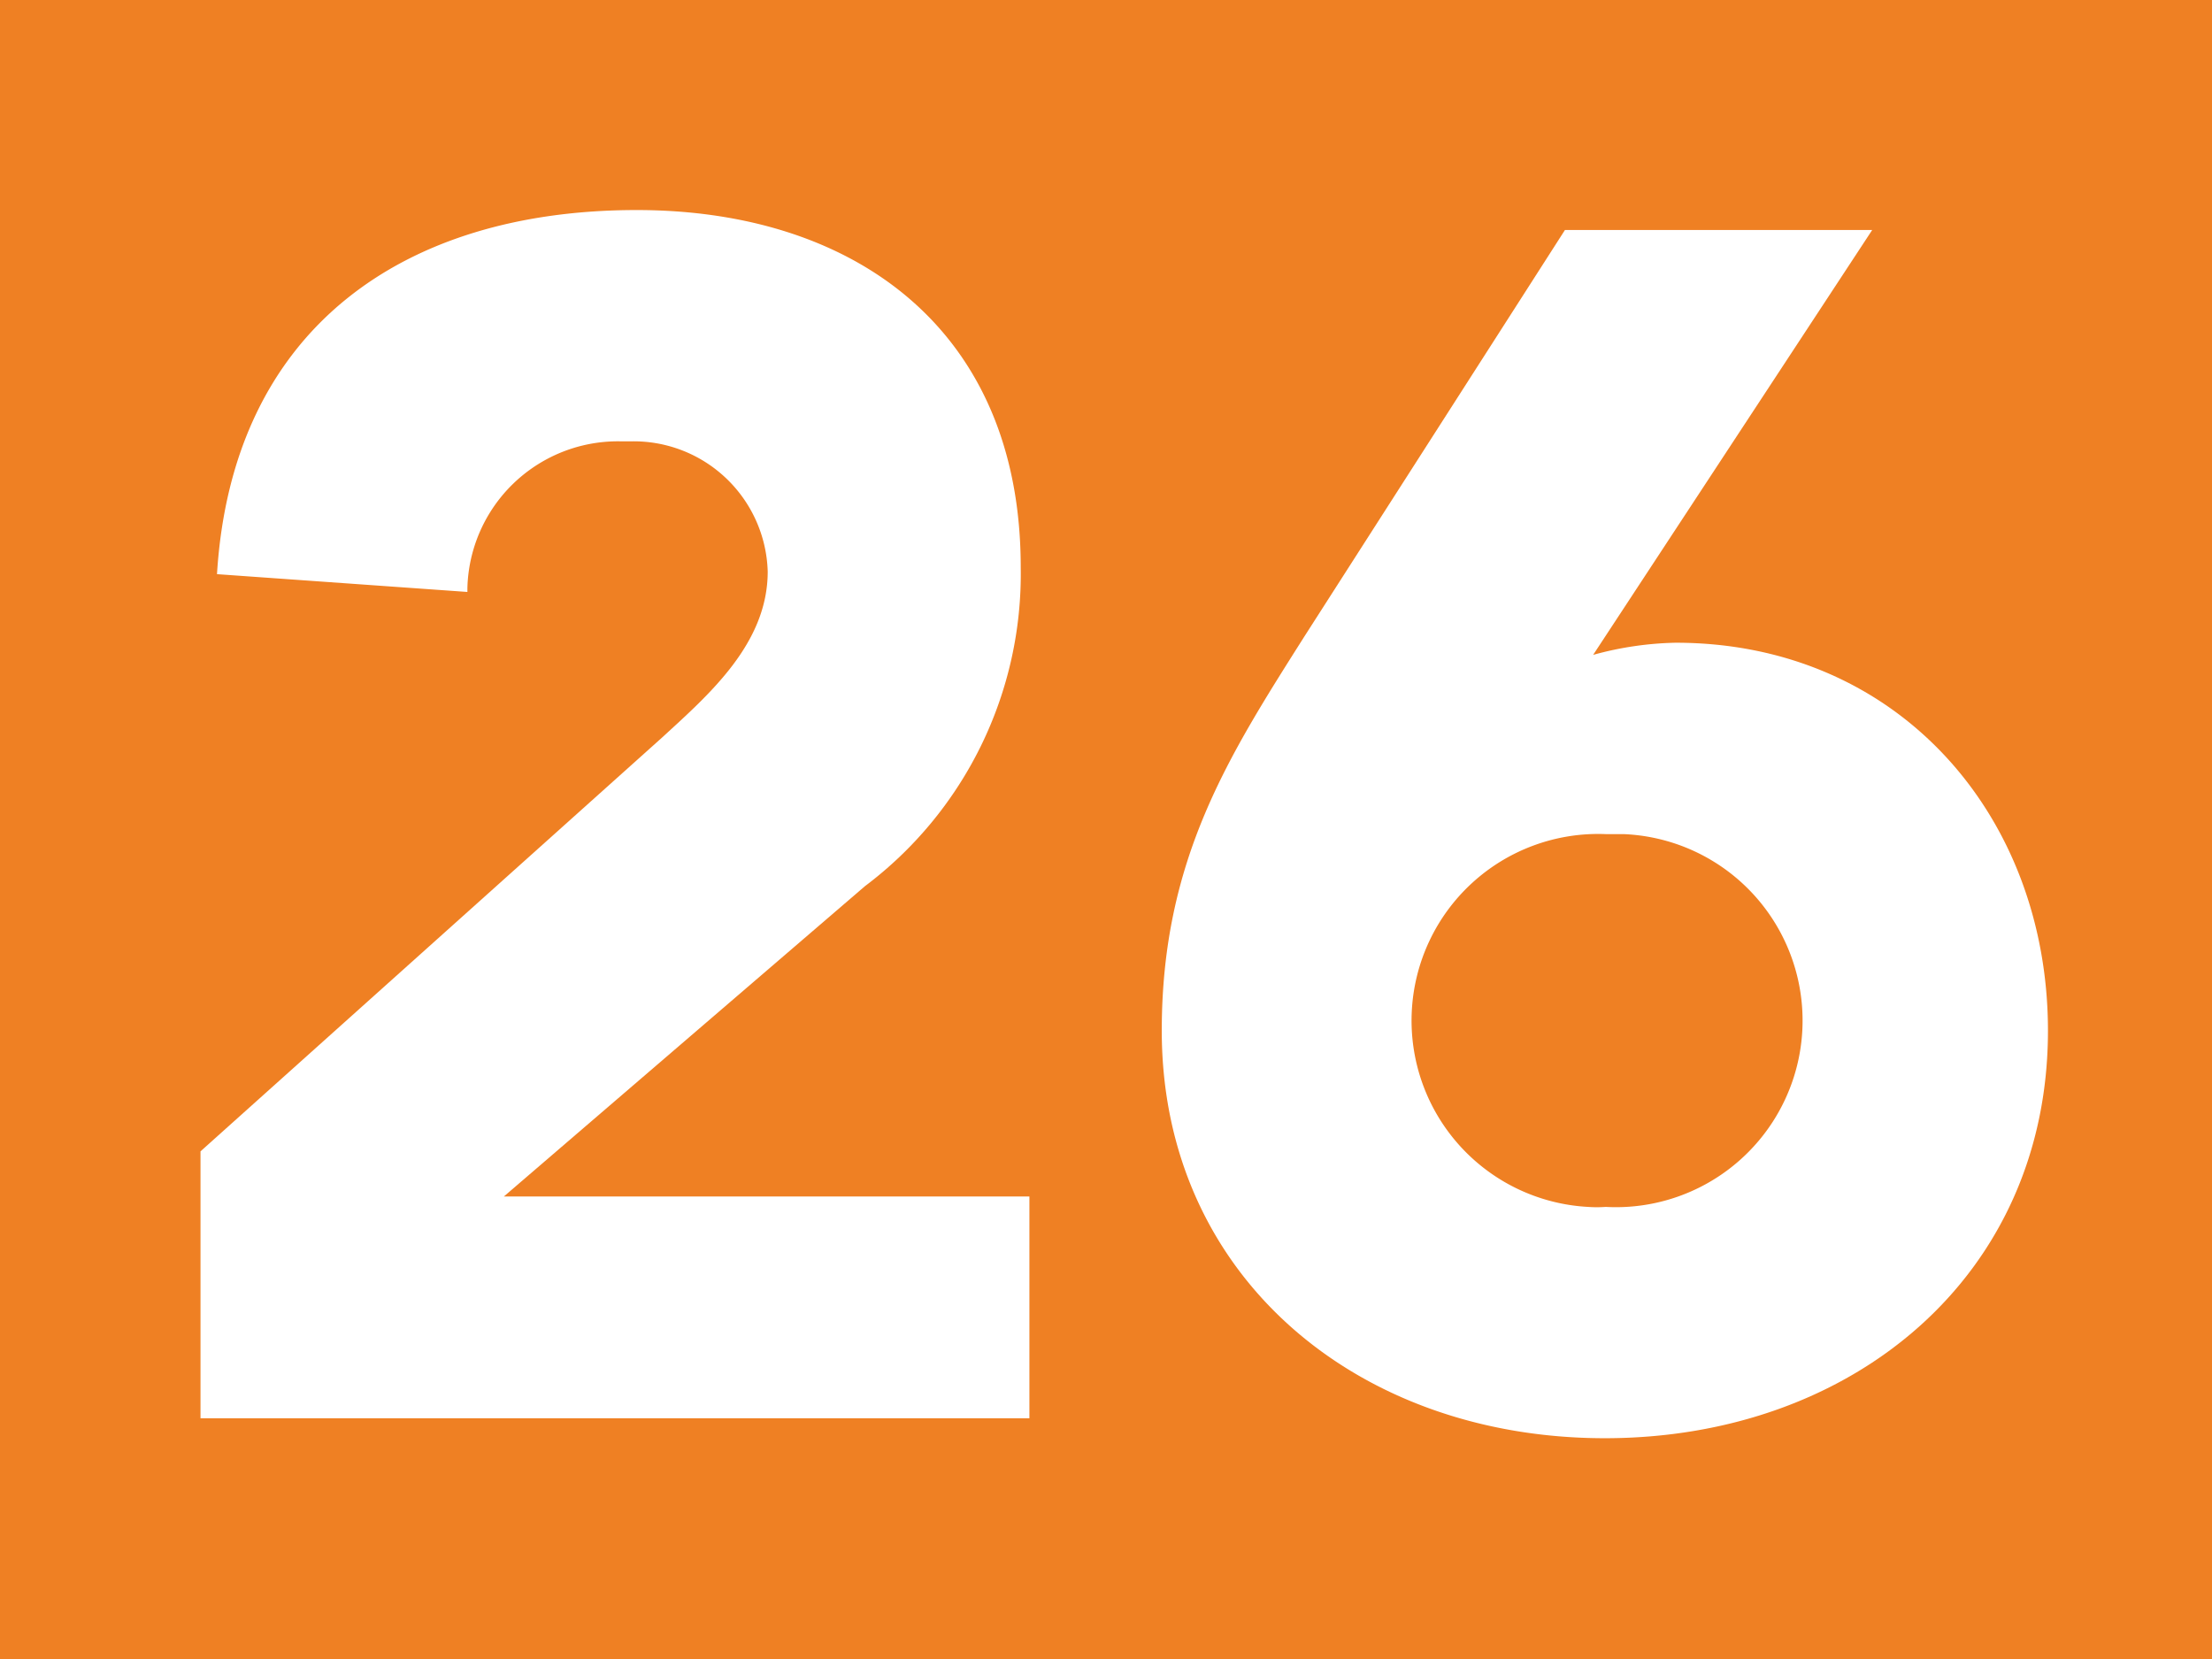 <?xml version="1.0" encoding="UTF-8"?>
<svg viewBox="0 0 50.97 38.23" xmlns="http://www.w3.org/2000/svg">
<rect width="50.97" height="38.23" fill="#ef8023"/>
<path d="M4.62,26.53,15.25,17c1.09-1,2.44-2.17,2.44-3.83a3.09,3.09,0,0,0-3.17-3h-.19a3.47,3.47,0,0,0-3.56,3.38v.09L5,13.23c.35-5.65,4.29-8.39,9.67-8.39,5,0,8.85,2.74,8.85,8.23a9,9,0,0,1-3.59,7.35l-8.32,7.15H23.72v5.11H4.62Z" fill="#fff"/>
<path d="M36.71,15.09a7.66,7.66,0,0,1,1.9-.28c5.14,0,8.58,4,8.58,8.94,0,5.64-4.49,9.39-10.21,9.39s-10.21-3.75-10.21-9.39c0-3.95,1.55-6.34,3.29-9.09l6-9.36h7.08ZM37,19.22a4.3,4.3,0,0,0-.41,8.59,2.8,2.8,0,0,0,.41,0,4.3,4.3,0,1,0,.41-8.59Z" fill="#fff"/>
</svg>
